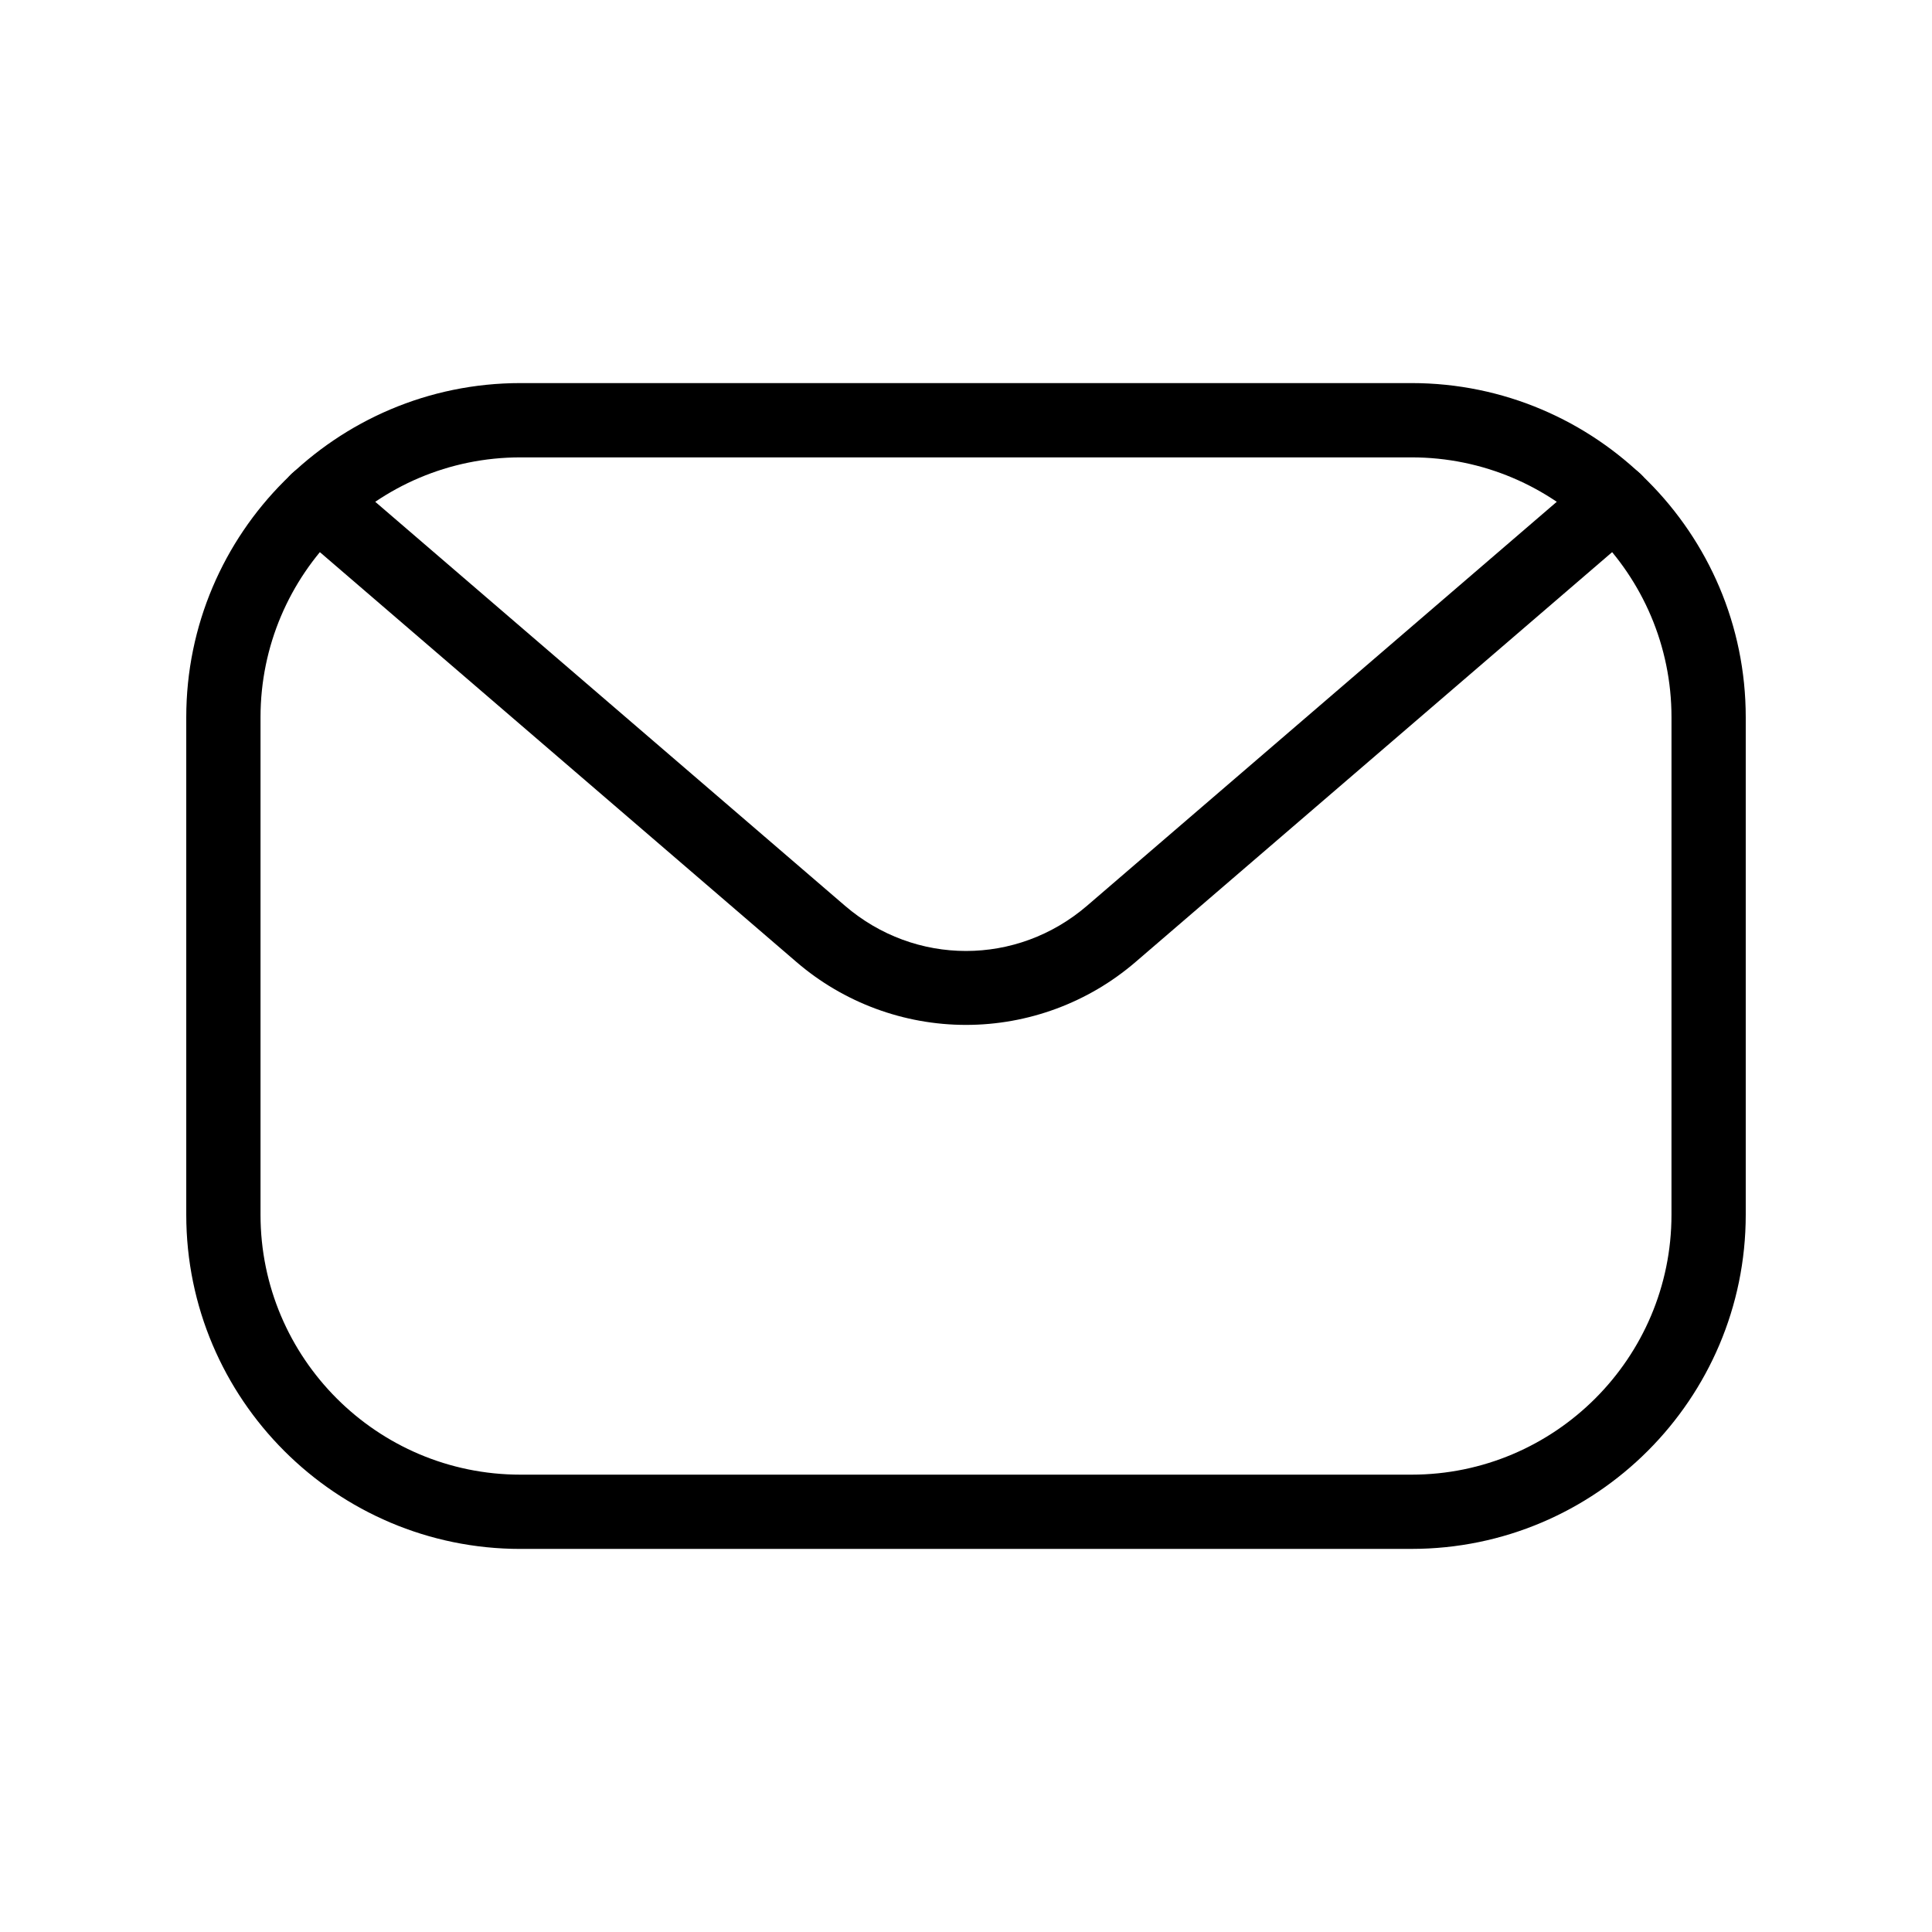<?xml version="1.0" encoding="UTF-8"?>
<!-- The Best Svg Icon site in the world: iconSvg.co, Visit us! https://iconsvg.co -->
<svg fill="#000000" width="800px" height="800px" version="1.1" viewBox="144 144 512 512" xmlns="http://www.w3.org/2000/svg">
 <g>
  <path d="m518.08 554.48h-236.16c-48.832 0-88.559-39.727-88.559-88.559v-131.84c0-48.832 39.727-88.559 88.559-88.559h236.16c48.832 0 88.559 39.727 88.559 88.559v131.83c0.004 48.832-39.727 88.562-88.559 88.562zm-236.16-289.27c-37.98 0-68.879 30.898-68.879 68.879v131.83c0 37.98 30.898 68.879 68.879 68.879h236.16c37.98 0 68.879-30.898 68.879-68.879l0.004-131.83c0-37.98-30.898-68.879-68.879-68.879z"/>
  <path d="m400 415.61c-16.473 0-32.422-5.914-44.91-16.652l-133.48-114.79c-4.121-3.543-4.59-9.758-1.047-13.879s9.758-4.586 13.879-1.047l133.48 114.79c18.586 15.984 45.57 15.984 64.156 0l133.48-114.79c4.121-3.543 10.332-3.074 13.879 1.047 3.543 4.121 3.074 10.332-1.047 13.879l-133.48 114.79c-12.488 10.738-28.438 16.652-44.91 16.652z"/>
 </g>
</svg>